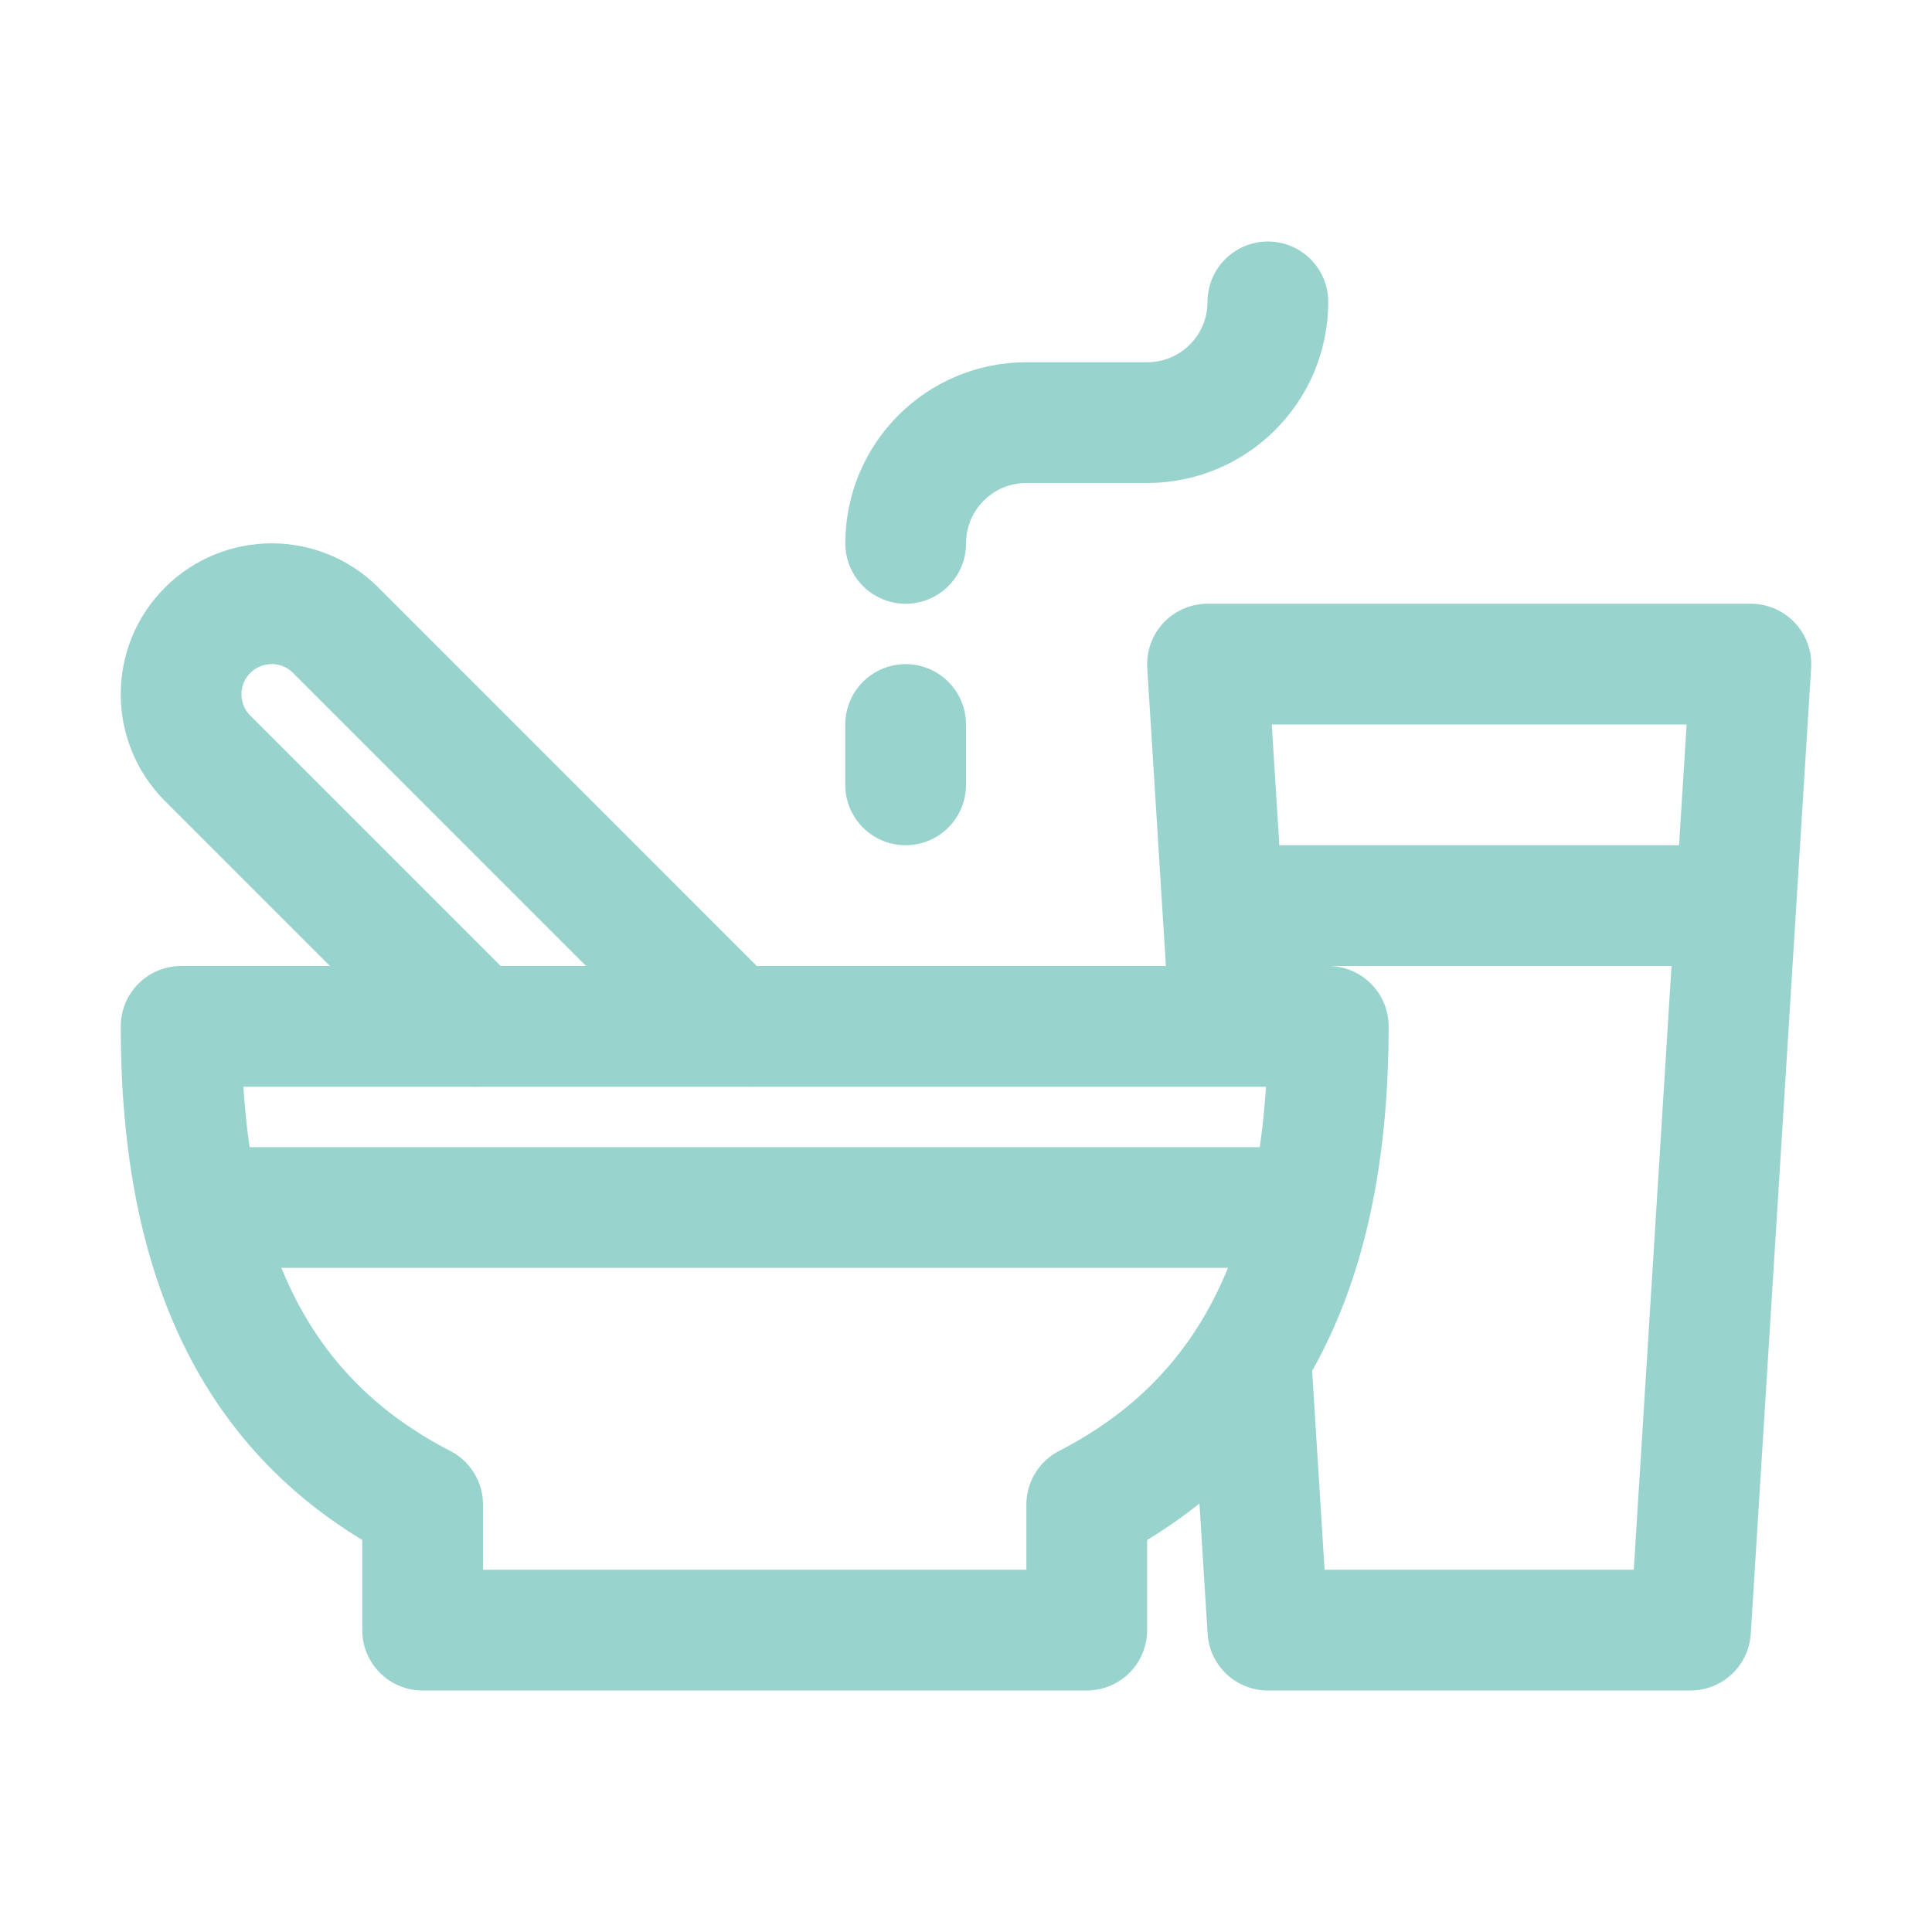 <svg width="32" height="32" viewBox="0 0 32 32" fill="none" xmlns="http://www.w3.org/2000/svg">
<path d="M22 17H3C3 21 4.312 23.537 7 24.921V27H18V24.921C20.688 23.537 22 21 22 17Z" stroke="#98D4CD" stroke-width="2" stroke-miterlimit="10" stroke-linecap="round" stroke-linejoin="round"/>
<path d="M20.371 16.929L20 11H29L28 27H21L20.723 22.576" stroke="#98D4CD" stroke-width="2" stroke-miterlimit="10" stroke-linecap="round" stroke-linejoin="round"/>
<path d="M20.5 15H28.5" stroke="#98D4CD" stroke-width="2" stroke-miterlimit="10" stroke-linecap="round" stroke-linejoin="round"/>
<path d="M15 13V12" stroke="#98D4CD" stroke-width="2" stroke-miterlimit="10" stroke-linecap="round" stroke-linejoin="round"/>
<path d="M15.001 9C15.001 7.895 15.896 7 17 7H19C20.105 7 21 6.105 21 5M7.878 16.999L3.439 12.56C2.853 11.974 2.853 11.024 3.439 10.439C4.026 9.853 4.976 9.853 5.561 10.439L12.118 16.997" stroke="#98D4CD" stroke-width="2" stroke-miterlimit="10" stroke-linecap="round" stroke-linejoin="round"/>
<path d="M3.5 20H21.5" stroke="#98D4CD" stroke-width="2" stroke-miterlimit="10" stroke-linecap="round" stroke-linejoin="round"/>
</svg>
